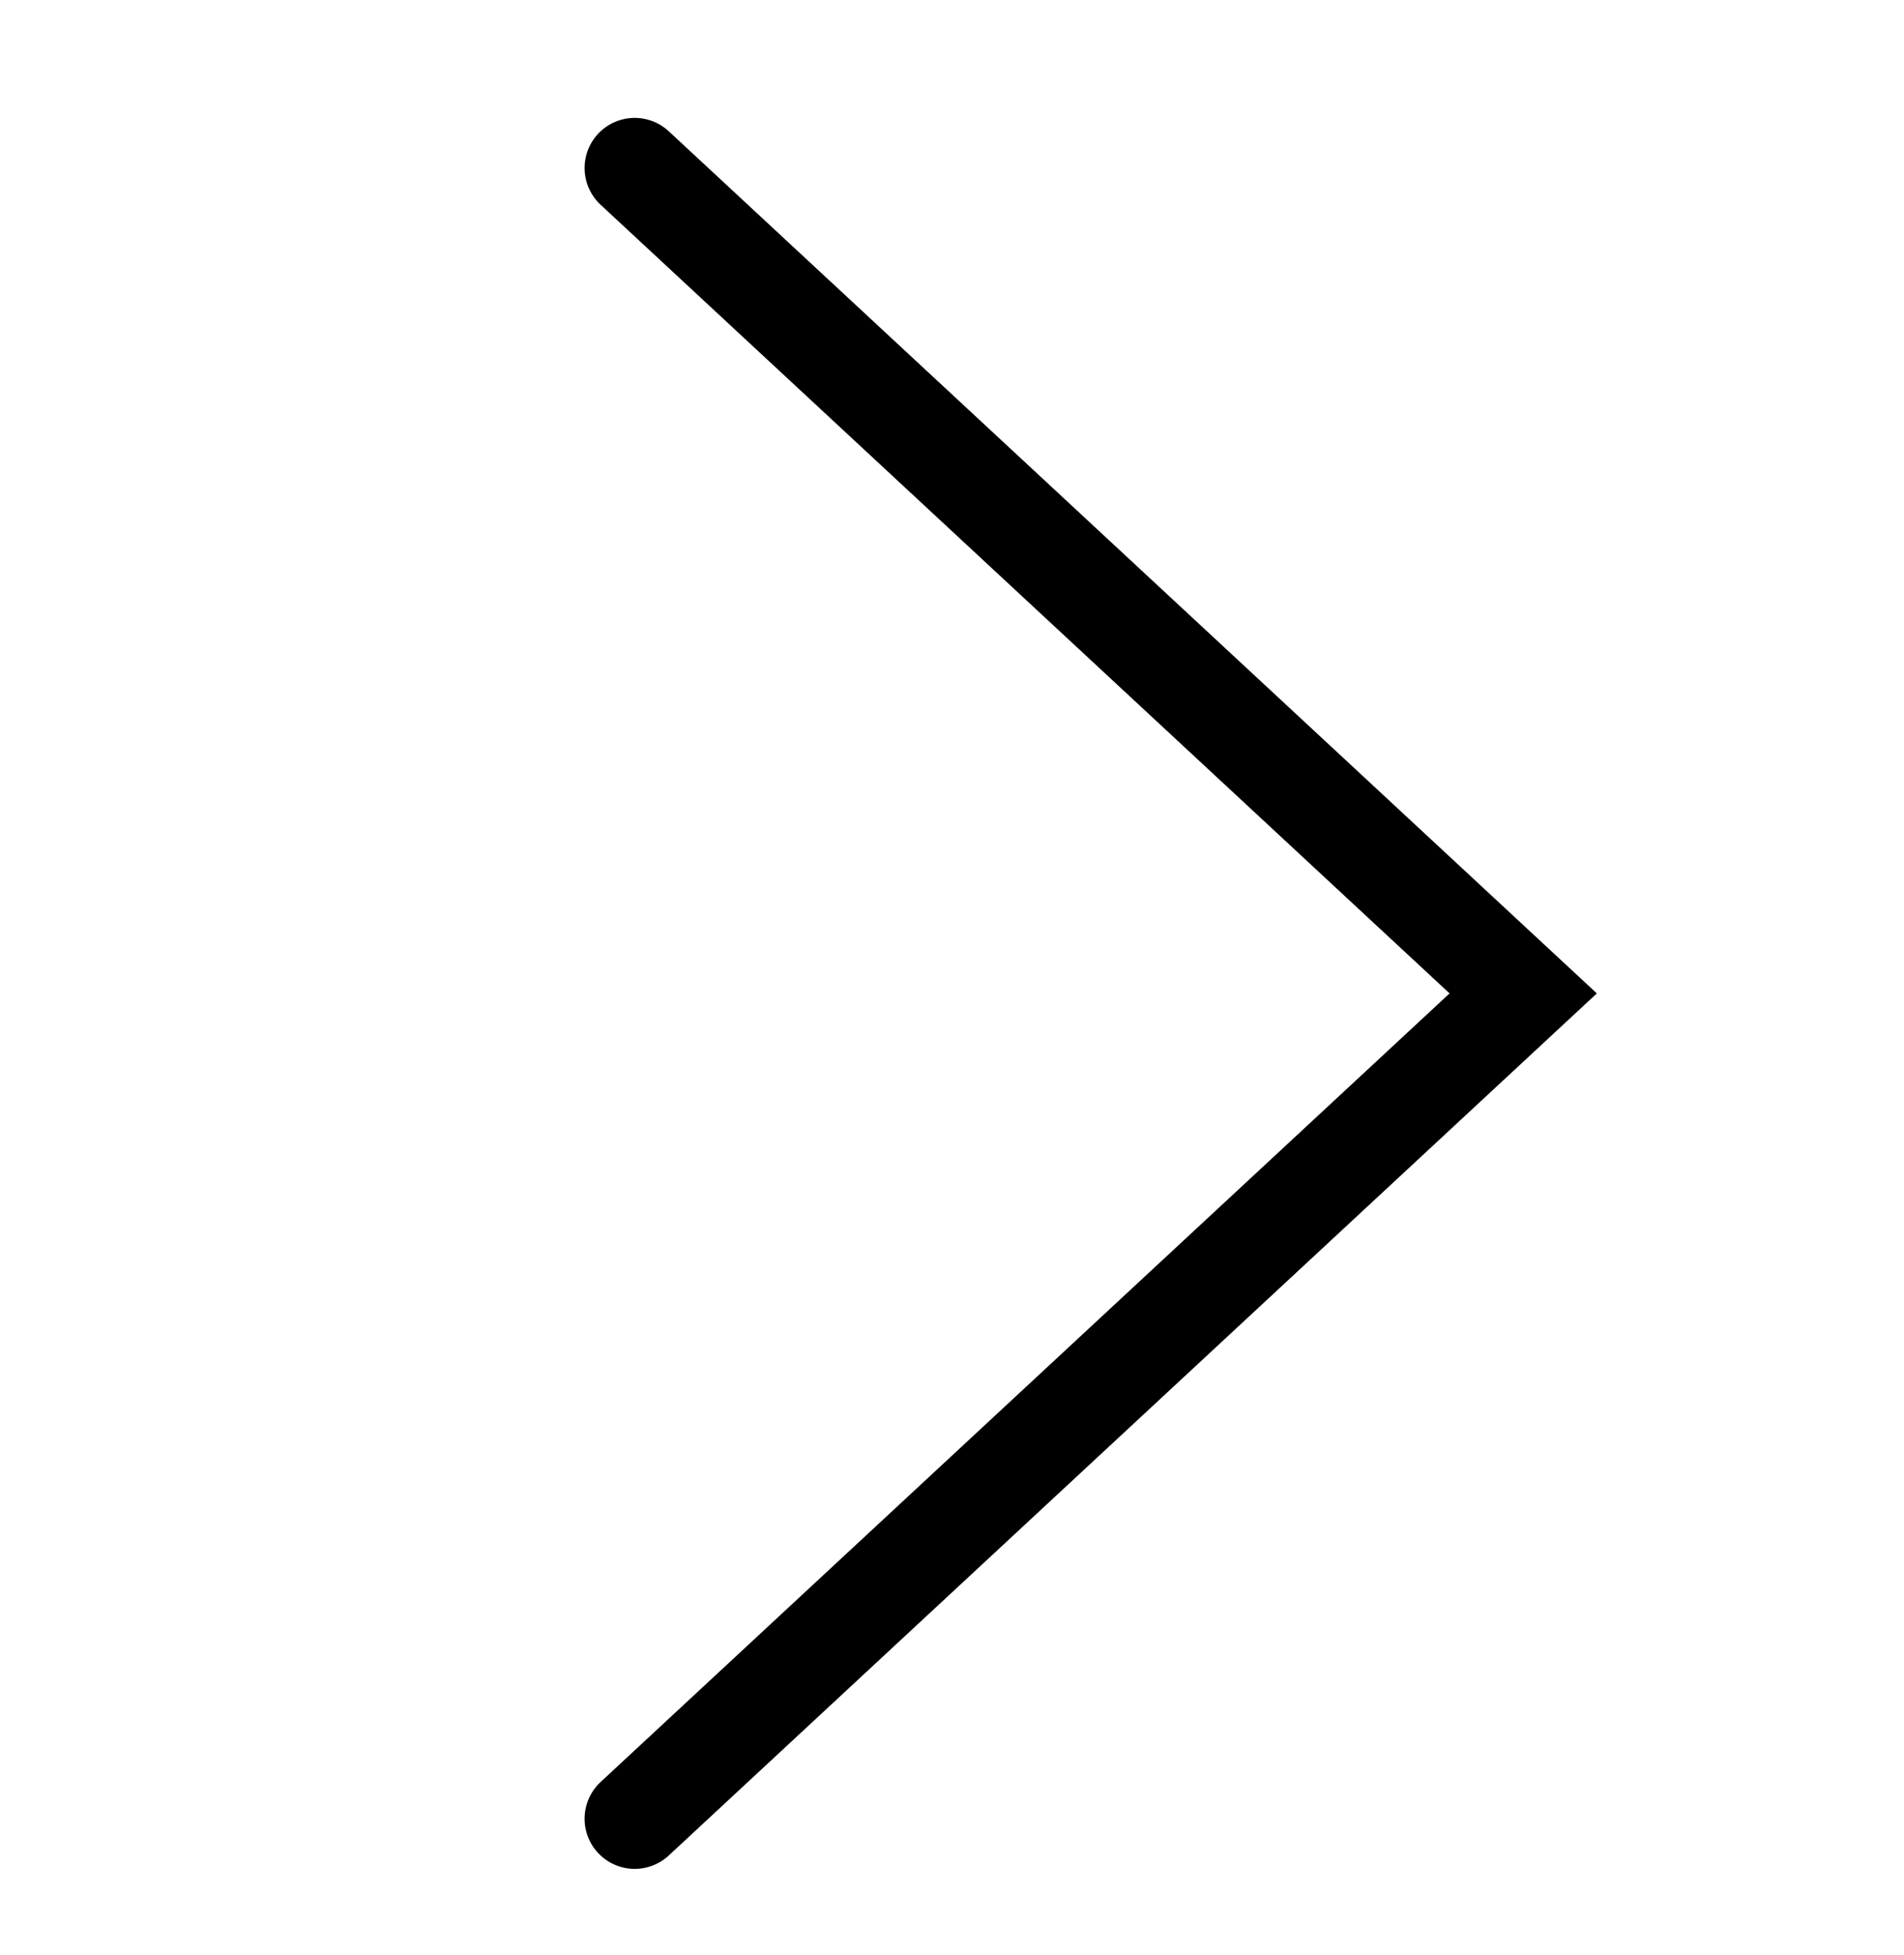 <svg width="38" height="39" viewBox="0 0 38 39" fill="none" xmlns="http://www.w3.org/2000/svg">
<g id="left">
<path id="Stroke 169" d="M12.667 36.285L30.4 19.819L12.667 3.352" stroke="black" stroke-width="2" stroke-linecap="round"/>
</g>
</svg>
